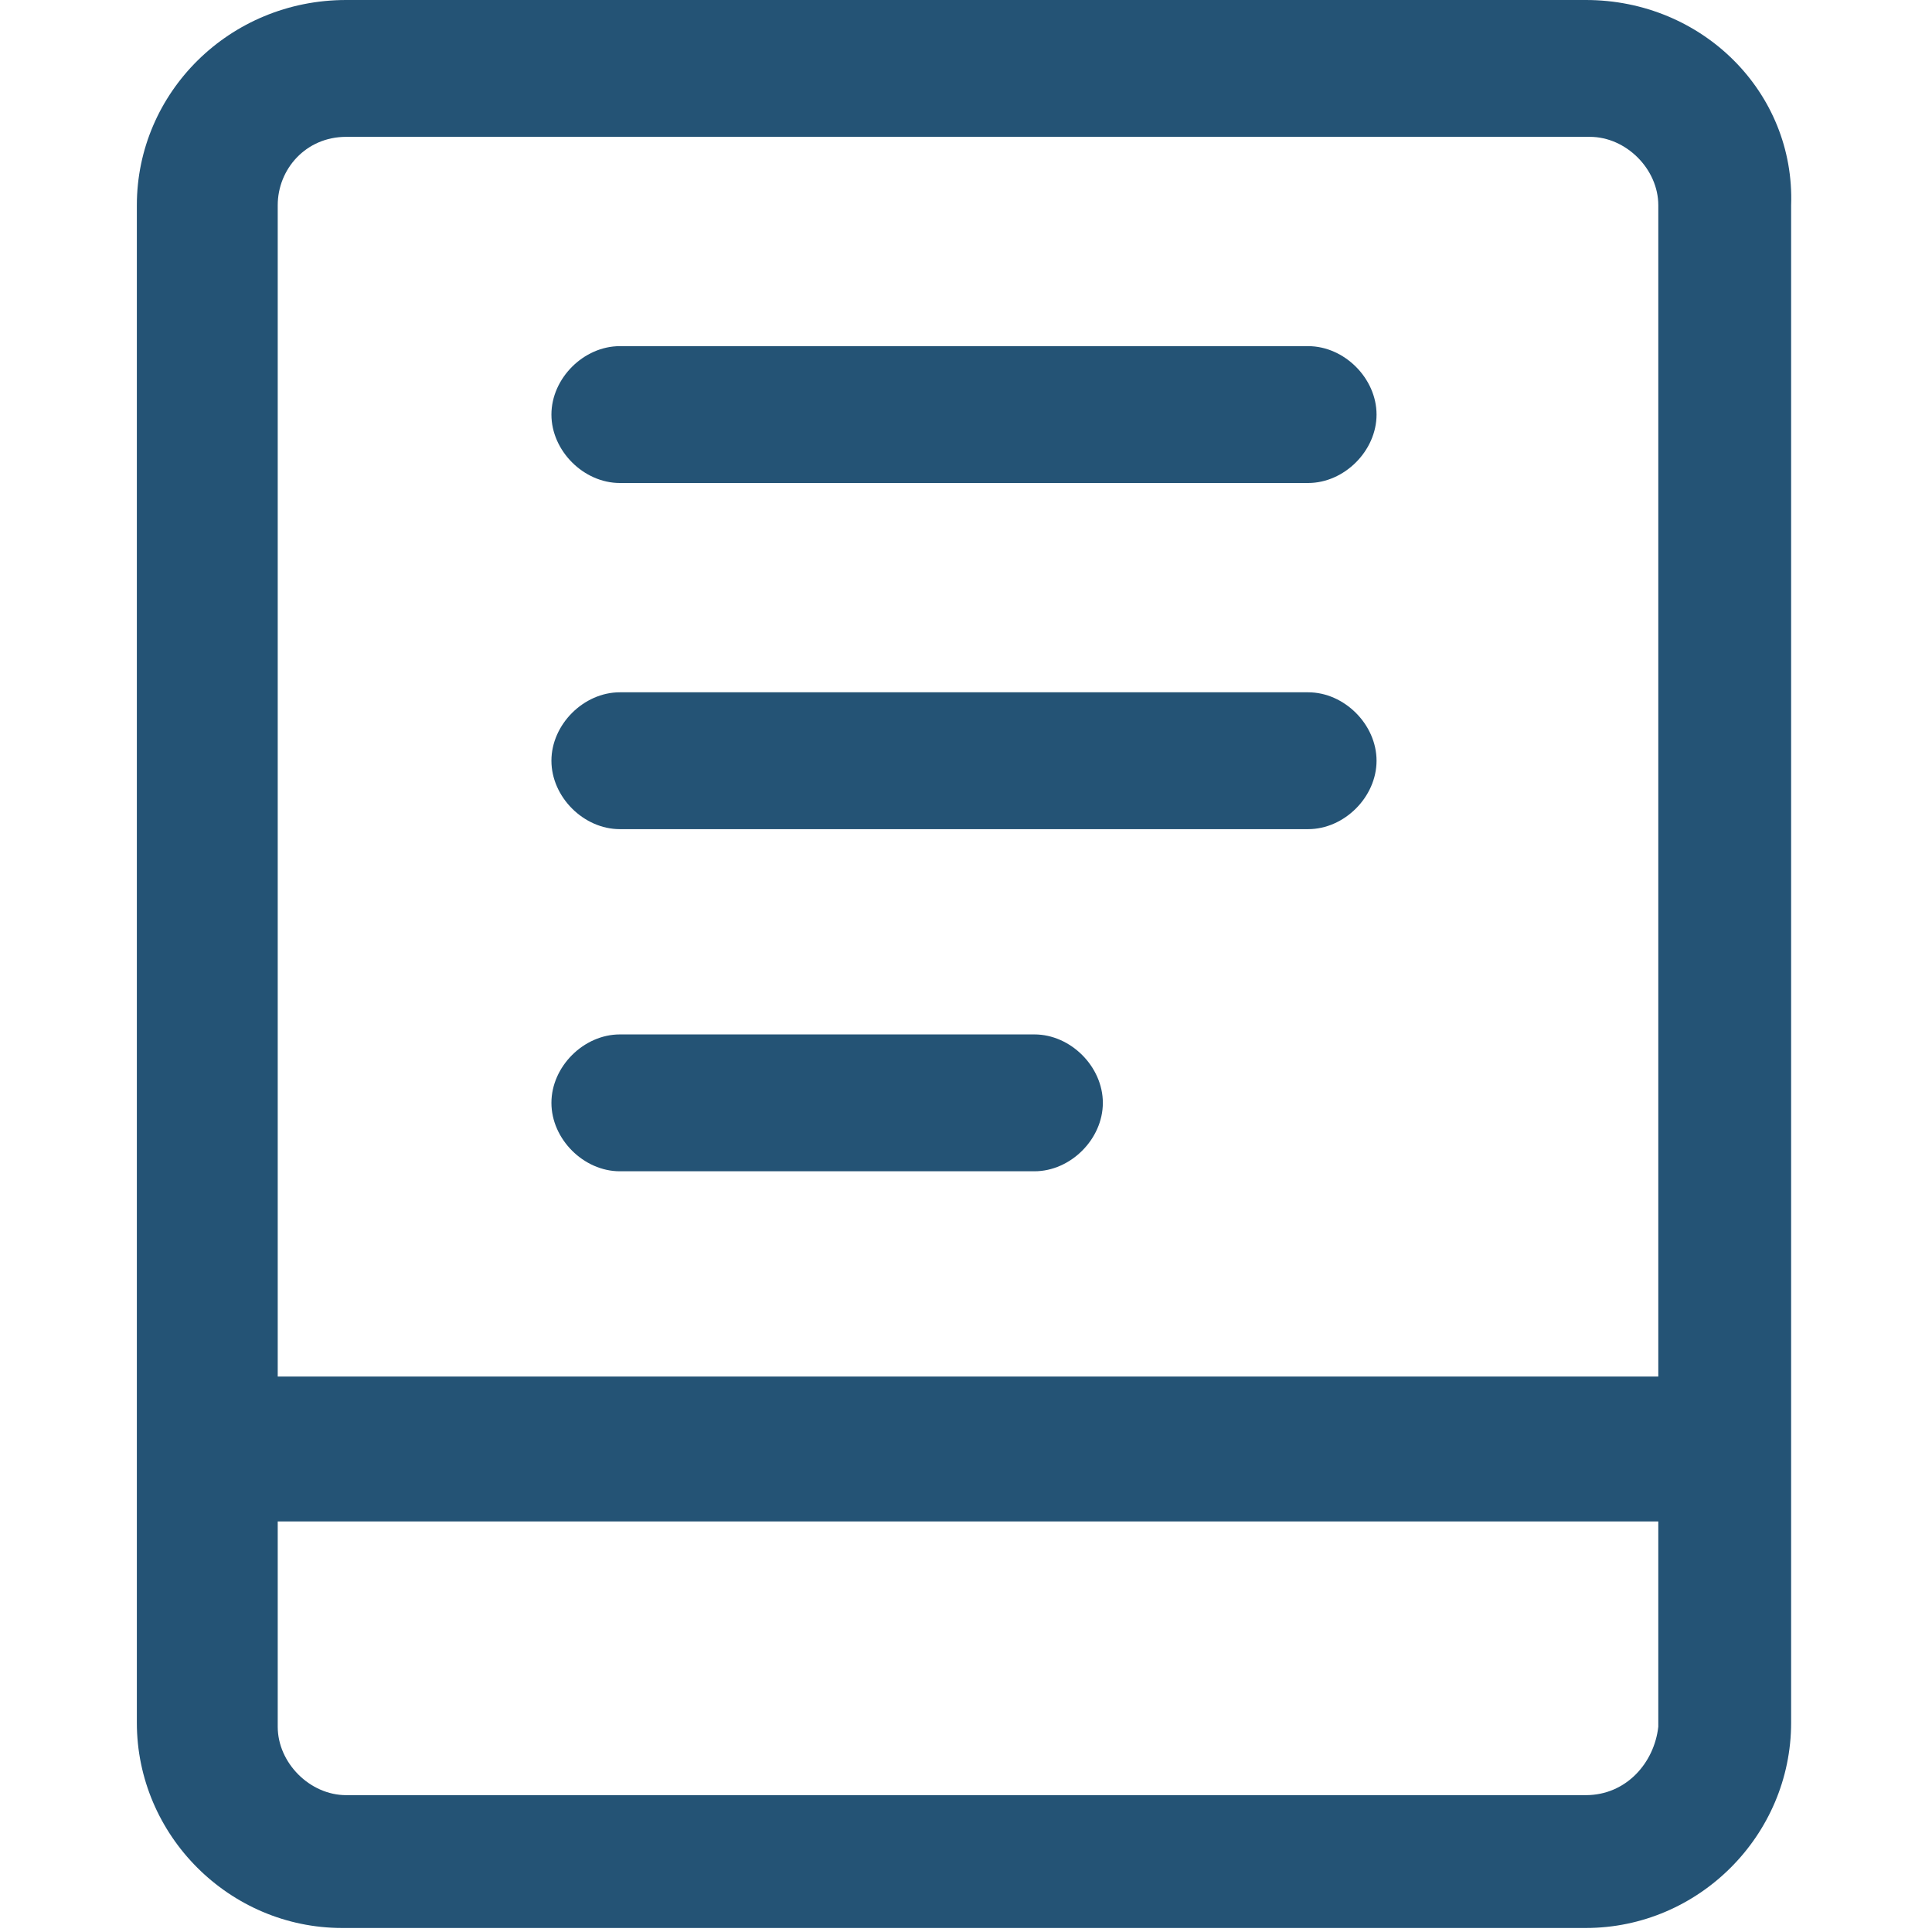 <?xml version="1.0" encoding="UTF-8"?>
<svg xmlns="http://www.w3.org/2000/svg" viewBox="0 0 48 48"><g fill="#2870ed"><path d="M39.4 0H8.6C5.7 0 3.4 2.3 3.4 5.1v37.7c0 2.8 2.3 5.1 5.1 5.1h30.9c2.8 0 5.1-2.3 5.1-5.1V5.1c.1-2.8-2.2-5.1-5.1-5.1zM8.6 3.4h30.9c.9 0 1.7.8 1.7 1.7v29.1H6.9V5.1c0-.9.7-1.7 1.7-1.7zm30.8 41.2H8.6c-.9 0-1.7-.8-1.7-1.7v-5.1h34.3v5.1c-.1.9-.8 1.7-1.8 1.7z" style="fill: #245375;"/><path d="M15.4 12h17.1c.9 0 1.7-.8 1.7-1.7s-.8-1.7-1.7-1.7H15.4c-.9 0-1.7.8-1.7 1.7s.8 1.7 1.7 1.7zM15.4 20.6h17.1c.9 0 1.7-.8 1.7-1.7s-.8-1.7-1.7-1.7H15.4c-.9 0-1.7.8-1.7 1.7s.8 1.7 1.7 1.7zM15.4 29.1h10.3c.9 0 1.7-.8 1.7-1.7s-.8-1.7-1.7-1.7H15.4c-.9 0-1.7.8-1.7 1.7s.8 1.7 1.7 1.7z" style="fill: #245375;"/></g></svg>
